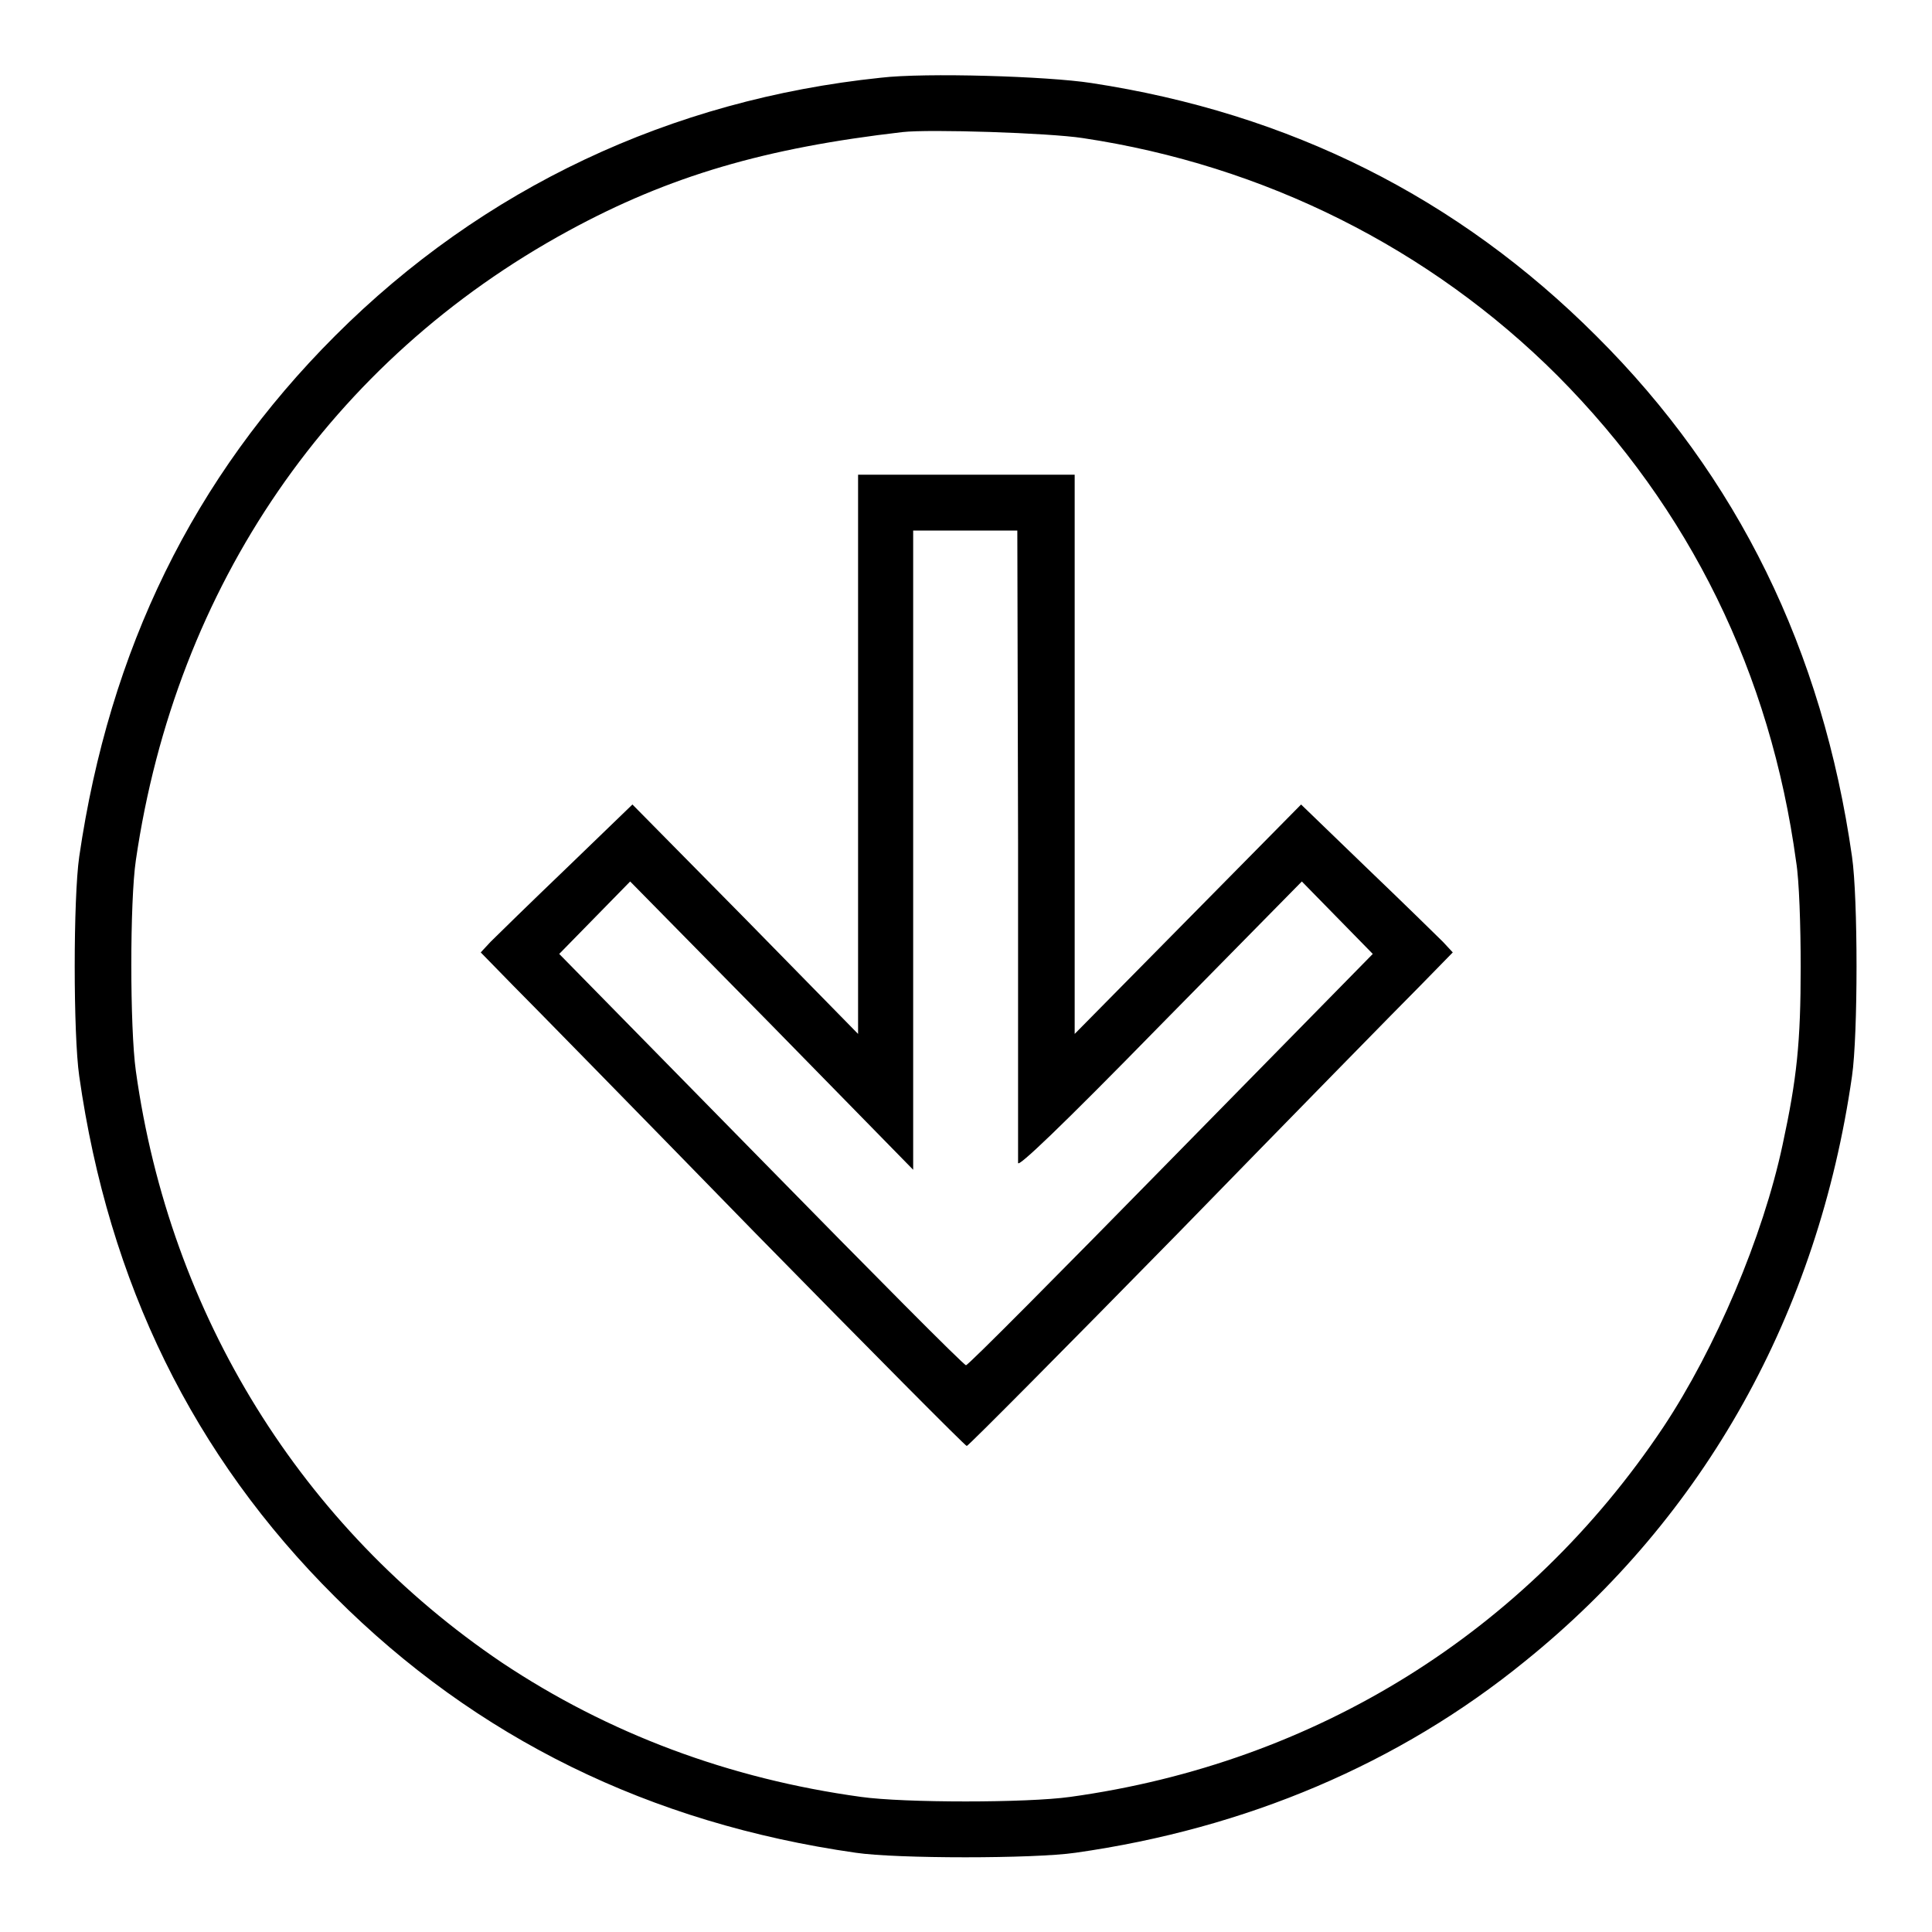 <?xml version="1.0" encoding="utf-8"?>
<!-- Svg Vector Icons : http://www.onlinewebfonts.com/icon -->
<!DOCTYPE svg PUBLIC "-//W3C//DTD SVG 1.1//EN" "http://www.w3.org/Graphics/SVG/1.1/DTD/svg11.dtd">
<svg version="1.1" xmlns="http://www.w3.org/2000/svg" xmlns:xlink="http://www.w3.org/1999/xlink" x="0px" y="0px" viewBox="0 0 256 256" enable-background="new 0 0 256 256" xml:space="preserve">
<g><g><g><path fill="#000000" d="M116.7,10.3C88.9,13.2,64,24.9,44.4,44.5c-18.8,18.8-29.9,41.6-33.9,69c-0.8,5.5-0.8,23.6,0,29.1c3.9,27.4,15.1,50.3,33.9,69c18.7,18.7,41.7,30,69,33.9c5.4,0.8,23.6,0.8,29.1,0c22.6-3.2,42.9-11.8,59.6-25.4c23.8-19.2,38.8-46.1,43.3-77.5c0.8-5.5,0.8-23.6,0-29.1c-3.9-27.3-15.1-50.3-33.9-69c-18.3-18.3-40.6-29.5-66.9-33.5C138.8,10.1,122.6,9.6,116.7,10.3z M143.5,18.3c24,3.6,46,14.6,62.9,31.5c17.5,17.6,28.2,39.4,31.6,64.4c0.4,2.4,0.6,8.5,0.6,13.9c0,10-0.5,14.8-2.4,23.6c-2.6,12.2-8.9,27-15.8,37.4c-18.1,27.1-46,44.5-78.6,49c-5.7,0.8-22,0.8-27.7,0c-17.5-2.4-33.5-8.4-47.6-17.8C40,202.4,22.5,174.3,18,141.9c-0.8-5.7-0.8-22.5,0-27.9c5.3-36.4,25.9-66.3,57.3-83.4c13.4-7.3,26.1-11,44.3-13.1C123.1,17.1,139,17.6,143.5,18.3z"/><path fill="#000000" d="M113.7,99.9l0,37.1l-14.9-15.2l-15-15.2l-8.7,8.4c-4.8,4.6-9.3,9-10.1,9.8l-1.3,1.4l4.2,4.3c2.3,2.3,16.7,17,32,32.7c15.3,15.6,28,28.4,28.2,28.4s12.8-12.7,28-28.2c15.1-15.5,29.5-30.2,32-32.7l4.4-4.5l-1.3-1.4c-0.8-0.8-5.3-5.2-10.1-9.8l-8.7-8.4l-15,15.2L142.4,137l0-37.1v-37H128h-14.3V99.9z M134.9,111.7c0,22.8,0,41.9,0,42.4c0,0.6,5.5-4.6,18.8-18.2l18.8-19.1l4.7,4.8l4.7,4.8l-26.7,27.2c-14.7,15-26.9,27.3-27.2,27.3s-12.5-12.3-27.2-27.3l-26.7-27.2l4.7-4.8l4.7-4.8l18.8,19.1L121,155l0-42.4V70.3h6.9h6.9L134.9,111.7L134.9,111.7z"/></g></g></g>
</svg>